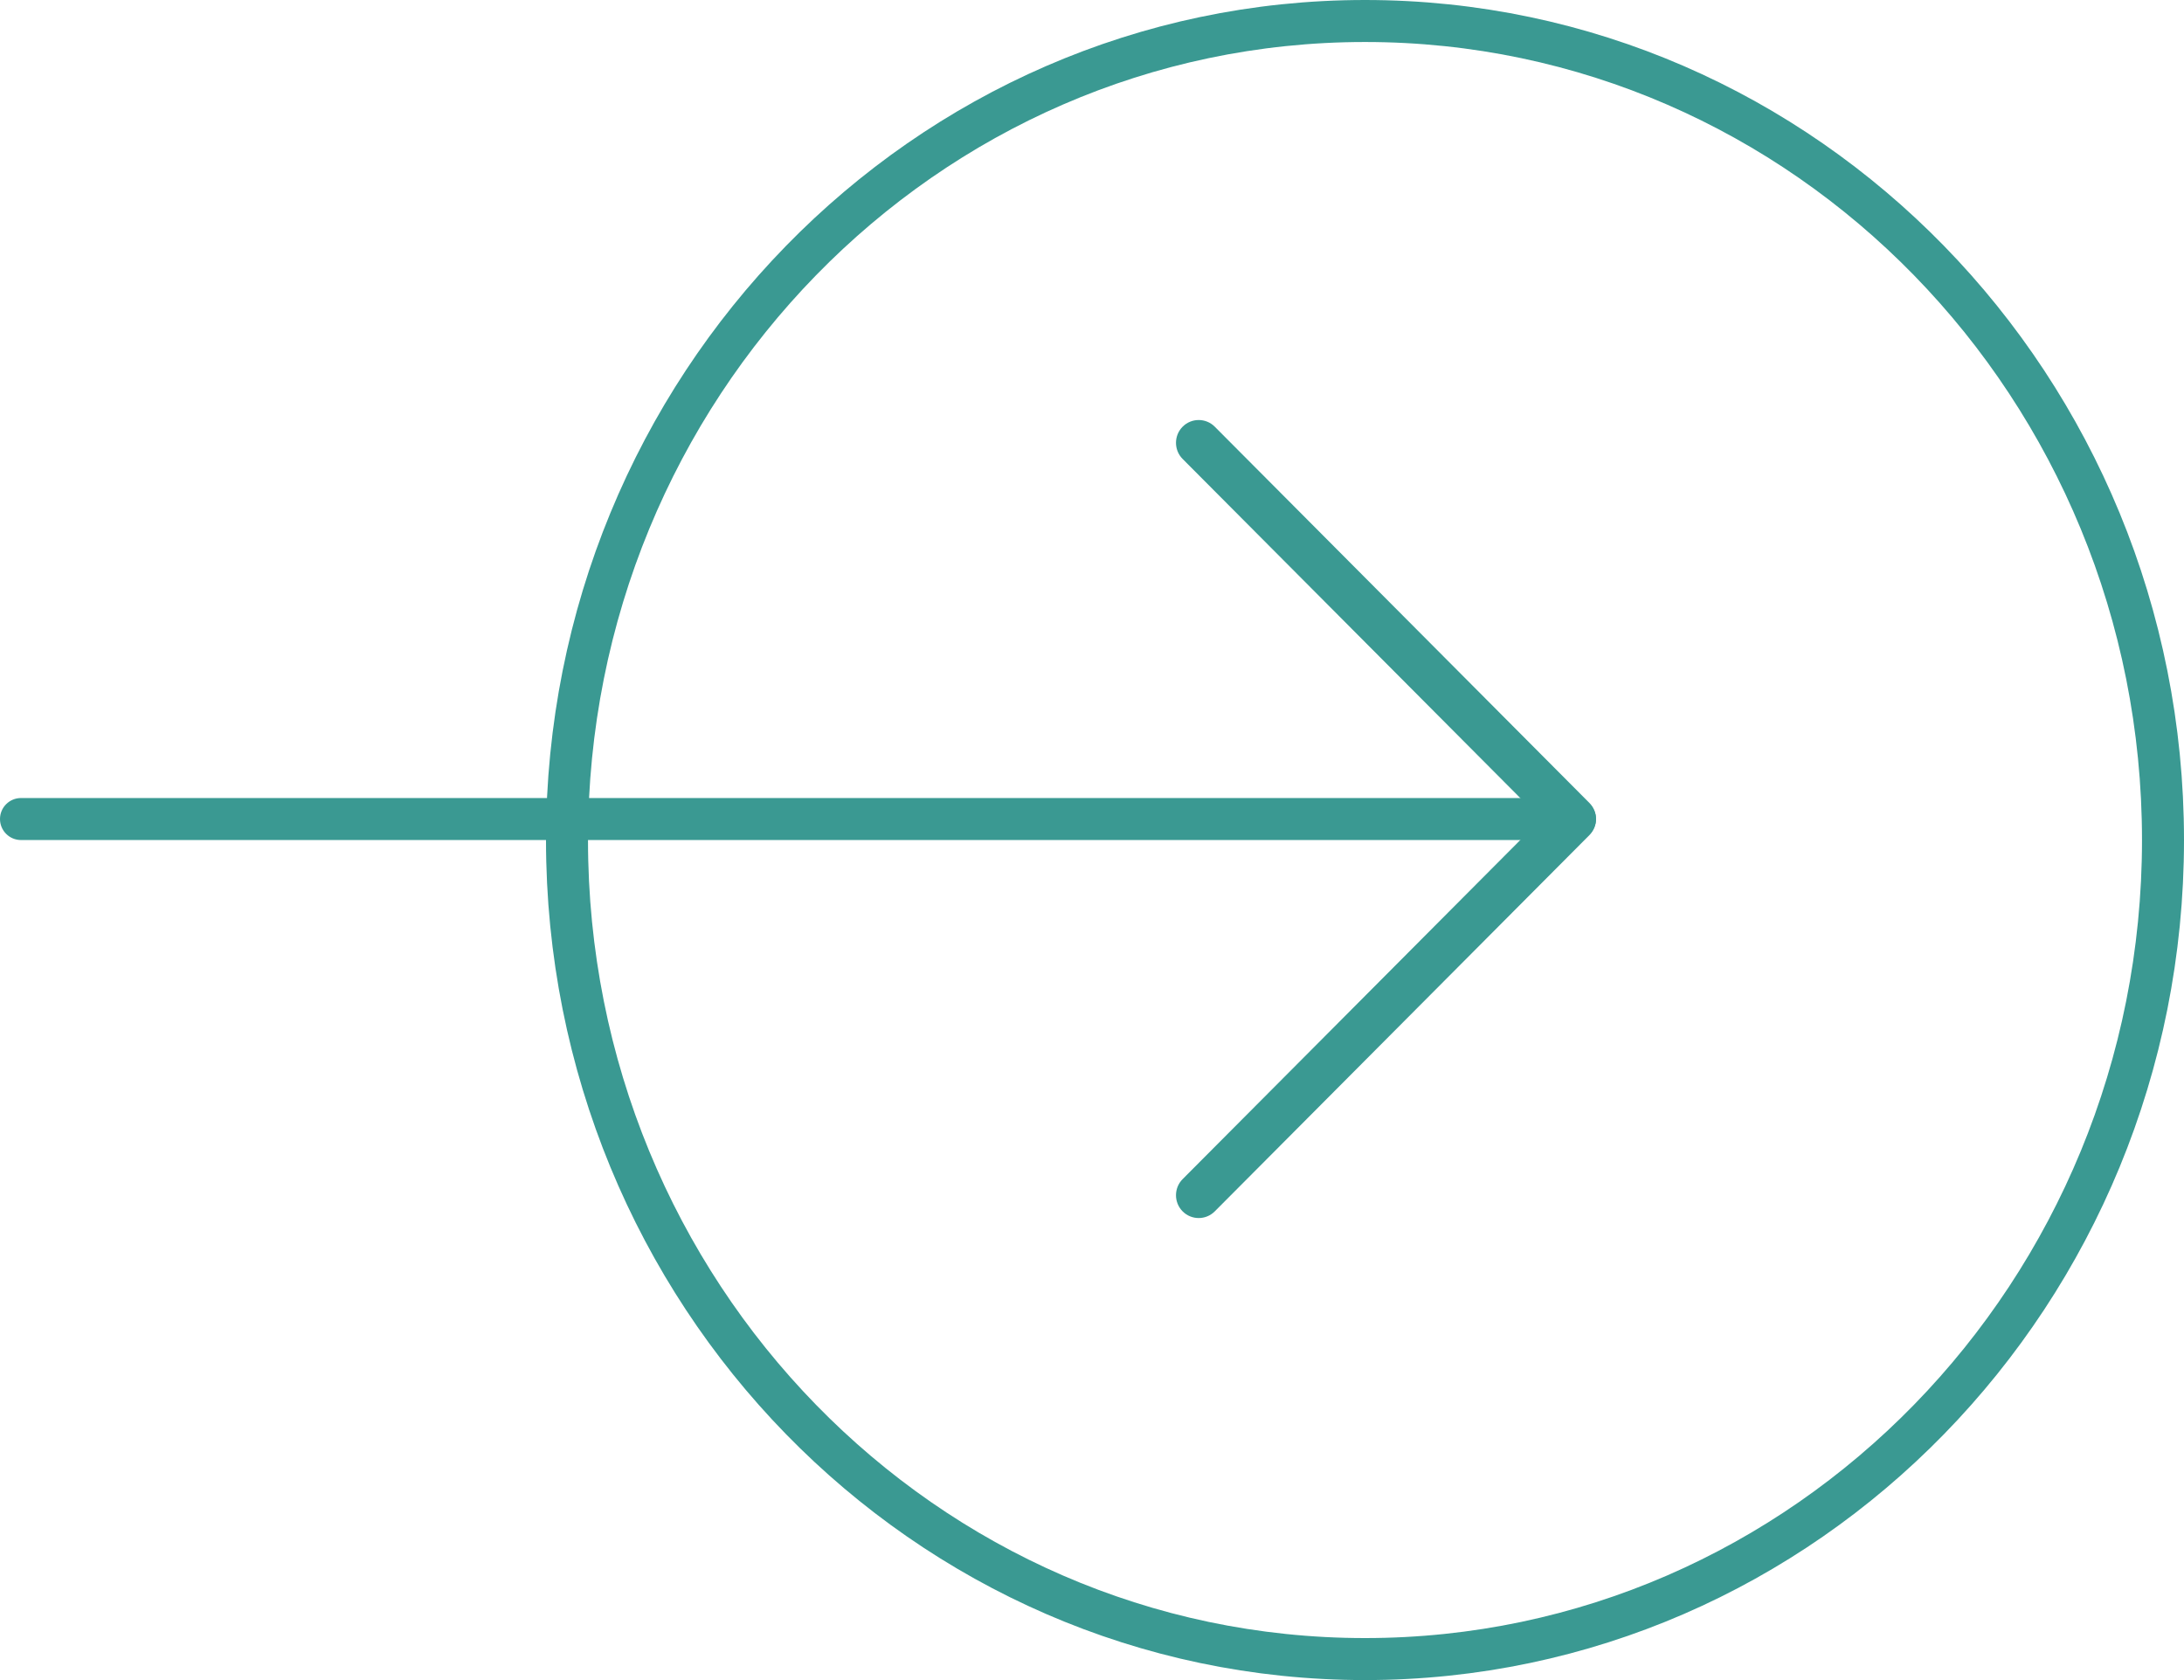 <svg width="52" height="40" viewBox="0 0 52 40" fill="none" xmlns="http://www.w3.org/2000/svg">
<path d="M51.5 20C51.5 30.782 42.982 39.5 32.5 39.5C22.018 39.5 13.5 30.782 13.5 20C13.5 9.218 22.018 0.5 32.5 0.5C42.982 0.5 51.5 9.218 51.5 20Z" stroke="#3A9992"/>
<path fill-rule="evenodd" clip-rule="evenodd" d="M28.158 10.159C28.369 9.947 28.712 9.947 28.923 10.159L37.842 19.116C38.053 19.328 38.053 19.672 37.842 19.884L28.923 28.841C28.712 29.053 28.369 29.053 28.158 28.841C27.947 28.629 27.947 28.285 28.158 28.073L36.695 19.5L28.158 10.927C27.947 10.715 27.947 10.371 28.158 10.159Z" fill="#3A9992"/>
<path fill-rule="evenodd" clip-rule="evenodd" d="M0 19.5C0 19.224 0.224 19 0.5 19H37.5C37.776 19 38 19.224 38 19.5C38 19.776 37.776 20 37.5 20H0.5C0.224 20 0 19.776 0 19.5Z" fill="#3A9992"/>
</svg>
